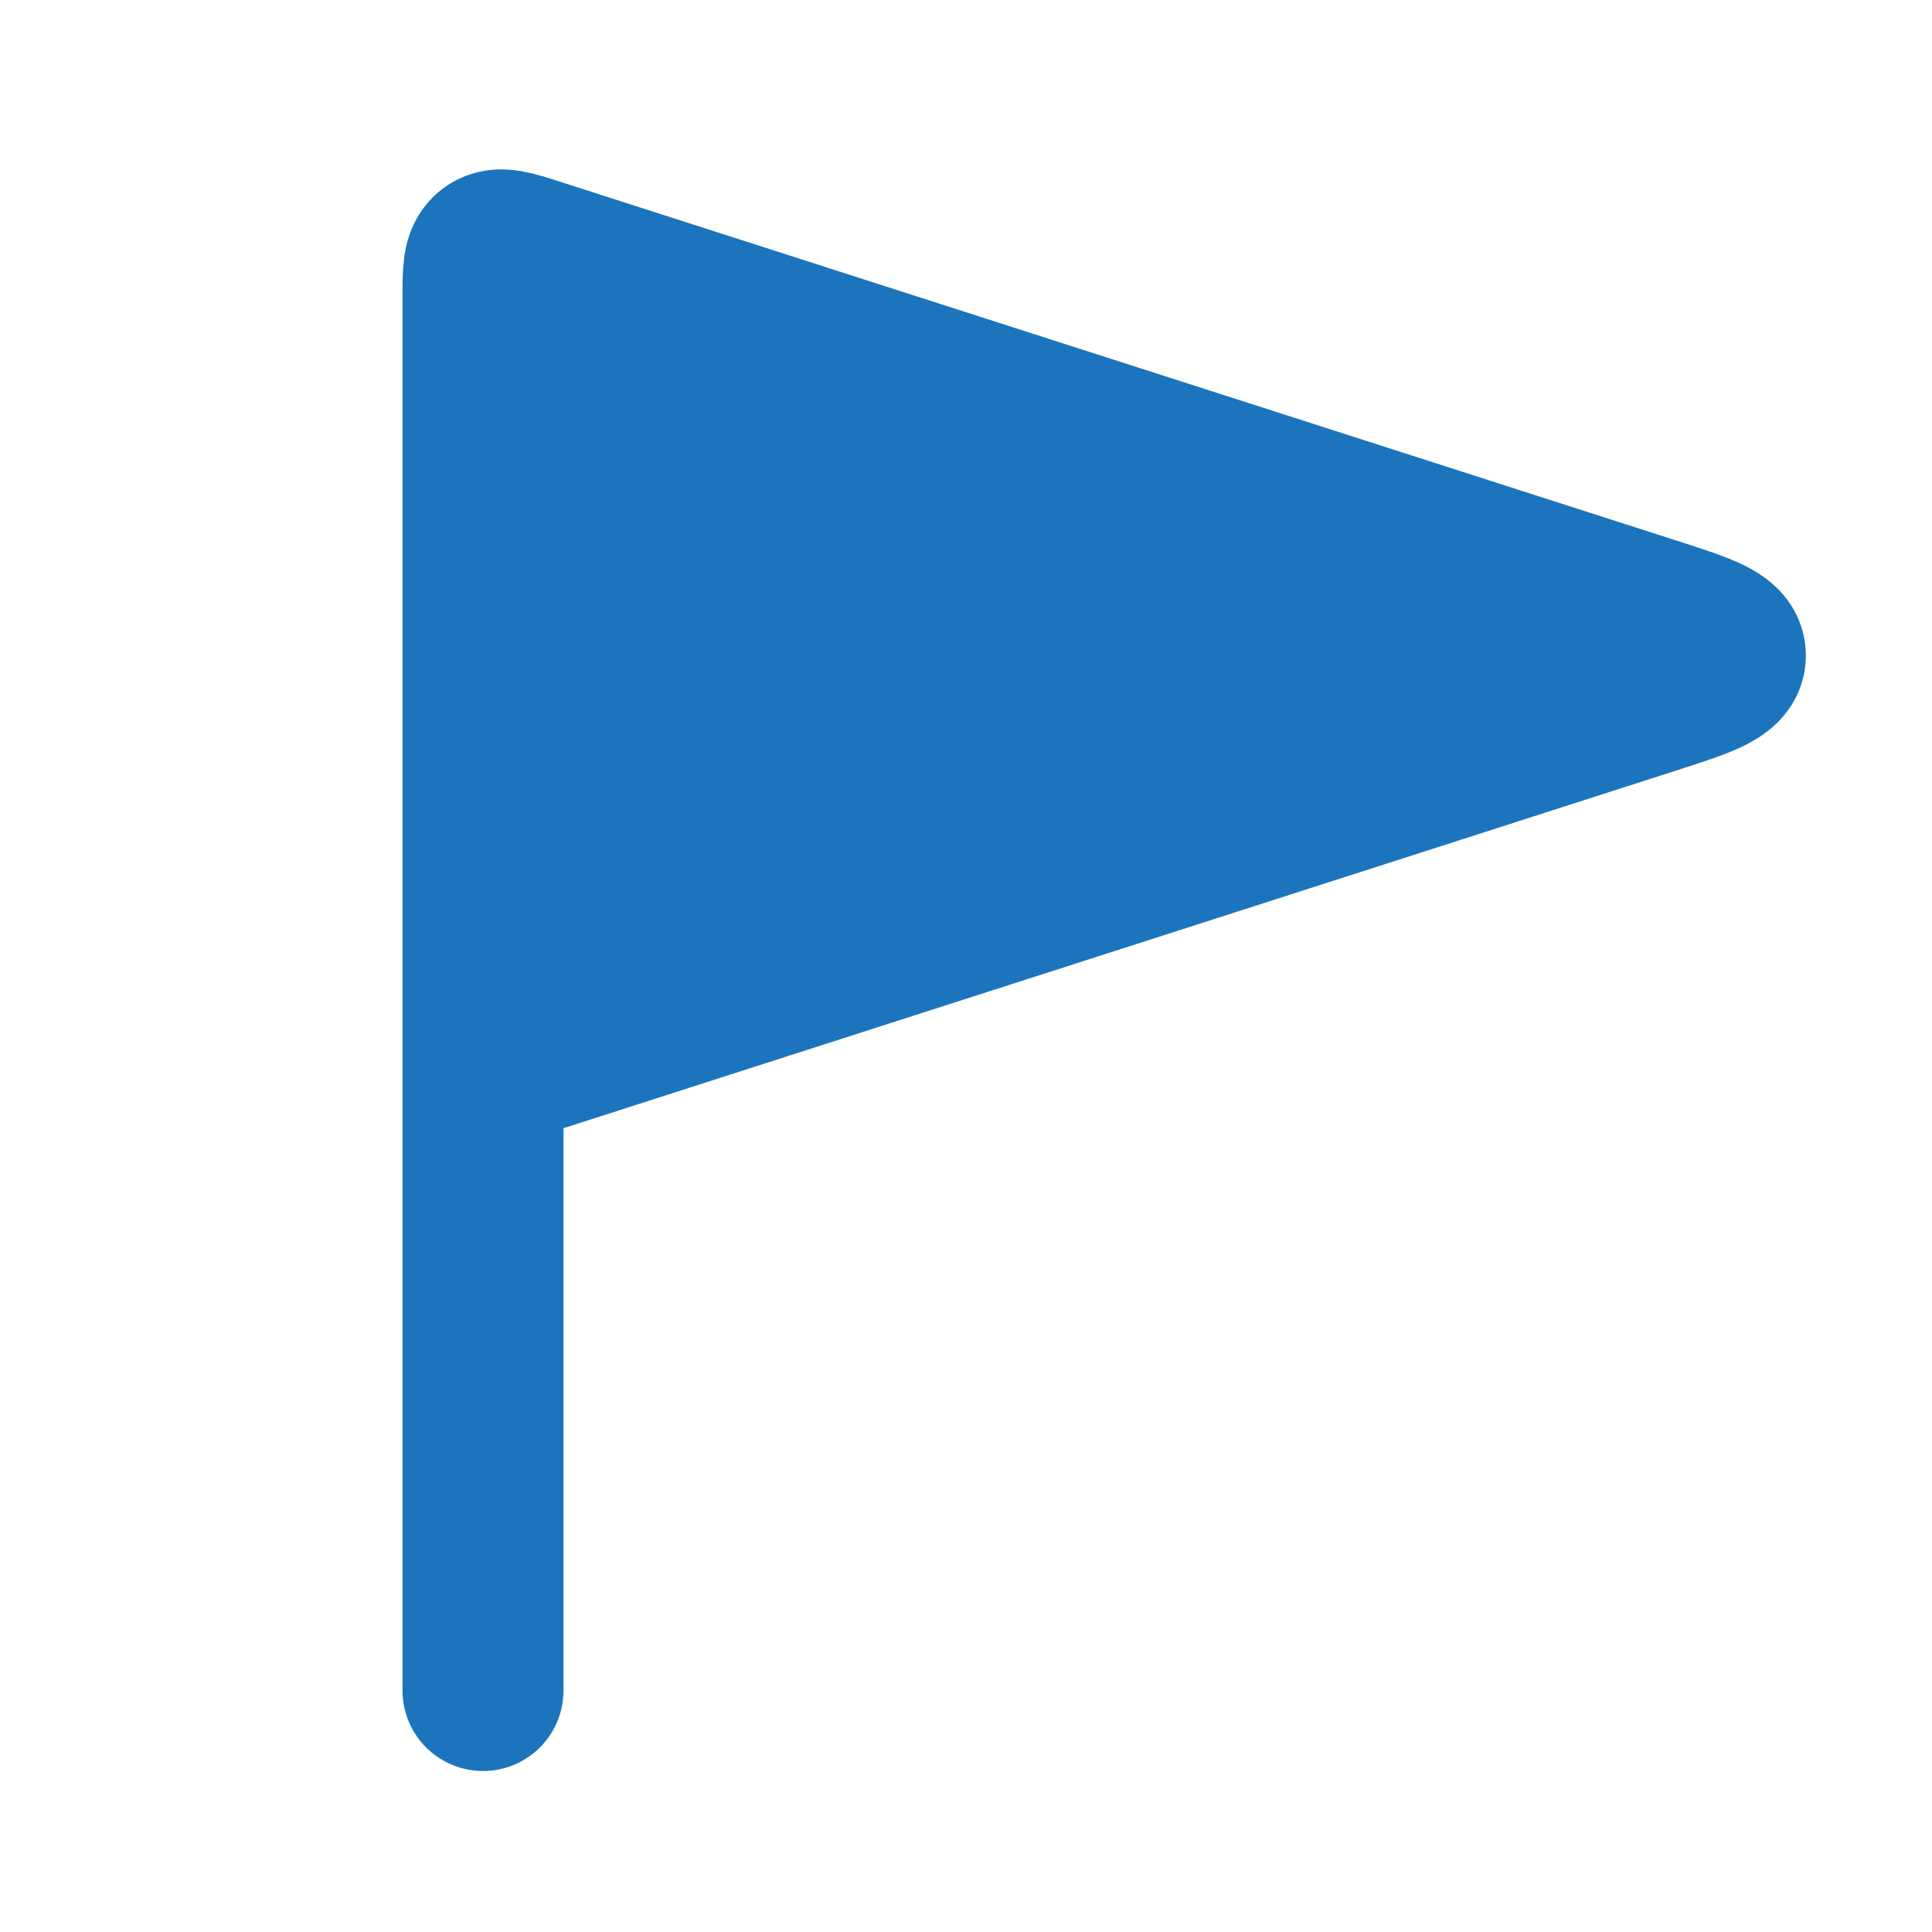 <svg width="24" height="24" viewBox="0 0 24 24" fill="none" xmlns="http://www.w3.org/2000/svg">
<g clip-path="url(#clip0_3661_4547)">
<path d="M20.519 7.667L6.653 3.21C6.355 3.114 6.205 3.066 6.103 3.141C6 3.216 6 3.373 6 3.686V13.286L20.519 8.619C21.128 8.423 21.433 8.325 21.433 8.143C21.433 7.961 21.128 7.863 20.519 7.667Z" fill="#1C75BC"/>
<path d="M6 13.286V3.686C6 3.373 6 3.216 6.103 3.141C6.205 3.066 6.355 3.114 6.653 3.21L20.519 7.667C21.128 7.863 21.433 7.961 21.433 8.143C21.433 8.325 21.128 8.423 20.519 8.619L6 13.286ZM6 13.286V19.714V21" stroke="#1C75BC" stroke-width="2" stroke-linecap="round"/>
<path d="M-269 -489.2C-269 -493.7 -266.8 -497.8 -263.6 -500.3C-236.5 -520.9 -181.8 -565.1 -69.2 -565.1C79.4 -565.1 226.5 -417.7 334 -521.7C341.5 -529 353.1 -522.7 353.1 -511.4V-82.7C353.1 -79.3 352 -76.1 350 -73.6C238.4 64 86.8 -99.5 -69.3 -99.5C-167.3 -99.5 -219.2 -66 -251.2 -43.8C-258.9 -38.4 -269.1 -44.8 -269.1 -55.2V-489.2H-269Z" fill="#1C75BC"/>
</g>
<defs>
<clipPath id="clip0_3661_4547">
<rect width="24" height="24" fill="white"/>
</clipPath>
</defs>
</svg>
